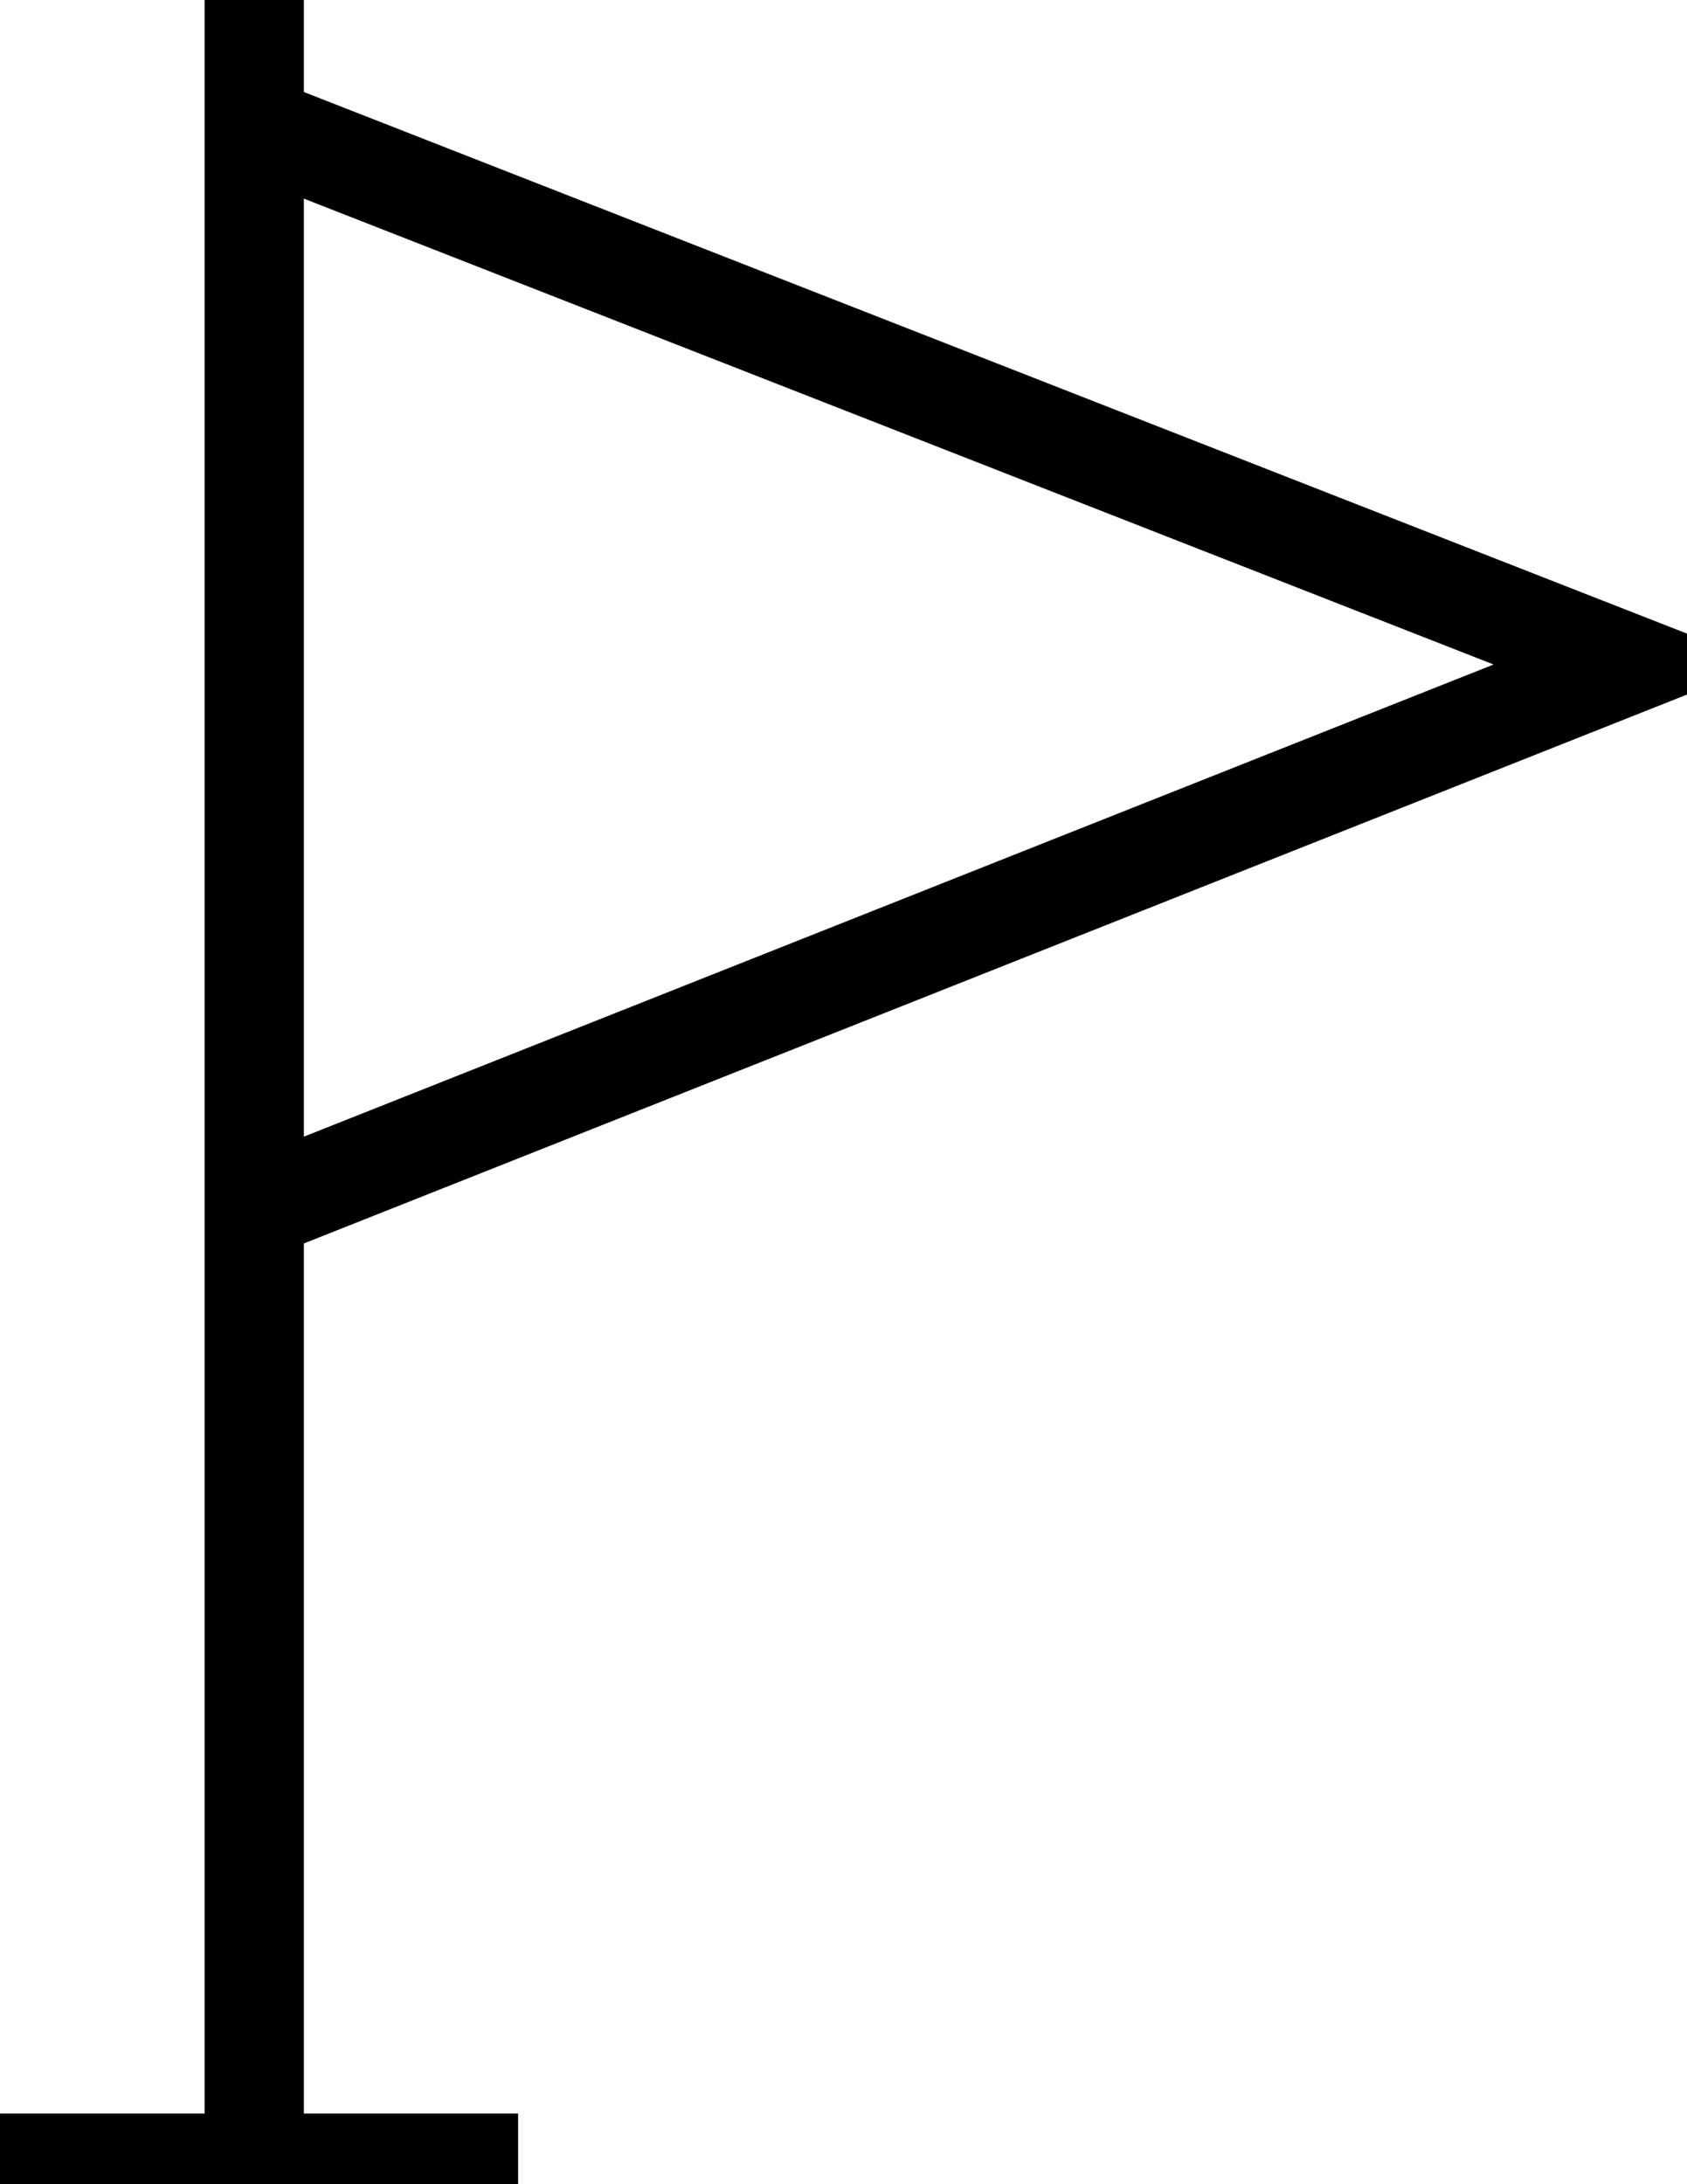 <svg width="17" height="22" viewBox="0 0 17 22" fill="none" xmlns="http://www.w3.org/2000/svg">
<g clip-path="url(#clip0_2887_13390)">
<path d="M2.562 1.268L16.415 6.69L2.562 12.185" stroke="black" stroke-miterlimit="10"/>
<path d="M2.562 0V21.788" stroke="black" stroke-miterlimit="10"/>
<path d="M0 21.788H5.221" stroke="black" stroke-miterlimit="10"/>
</g>
<defs>
<clipPath id="clip0_2887_13390">
<rect width="17" height="22" fill="white"/>
</clipPath>
</defs>
</svg>
